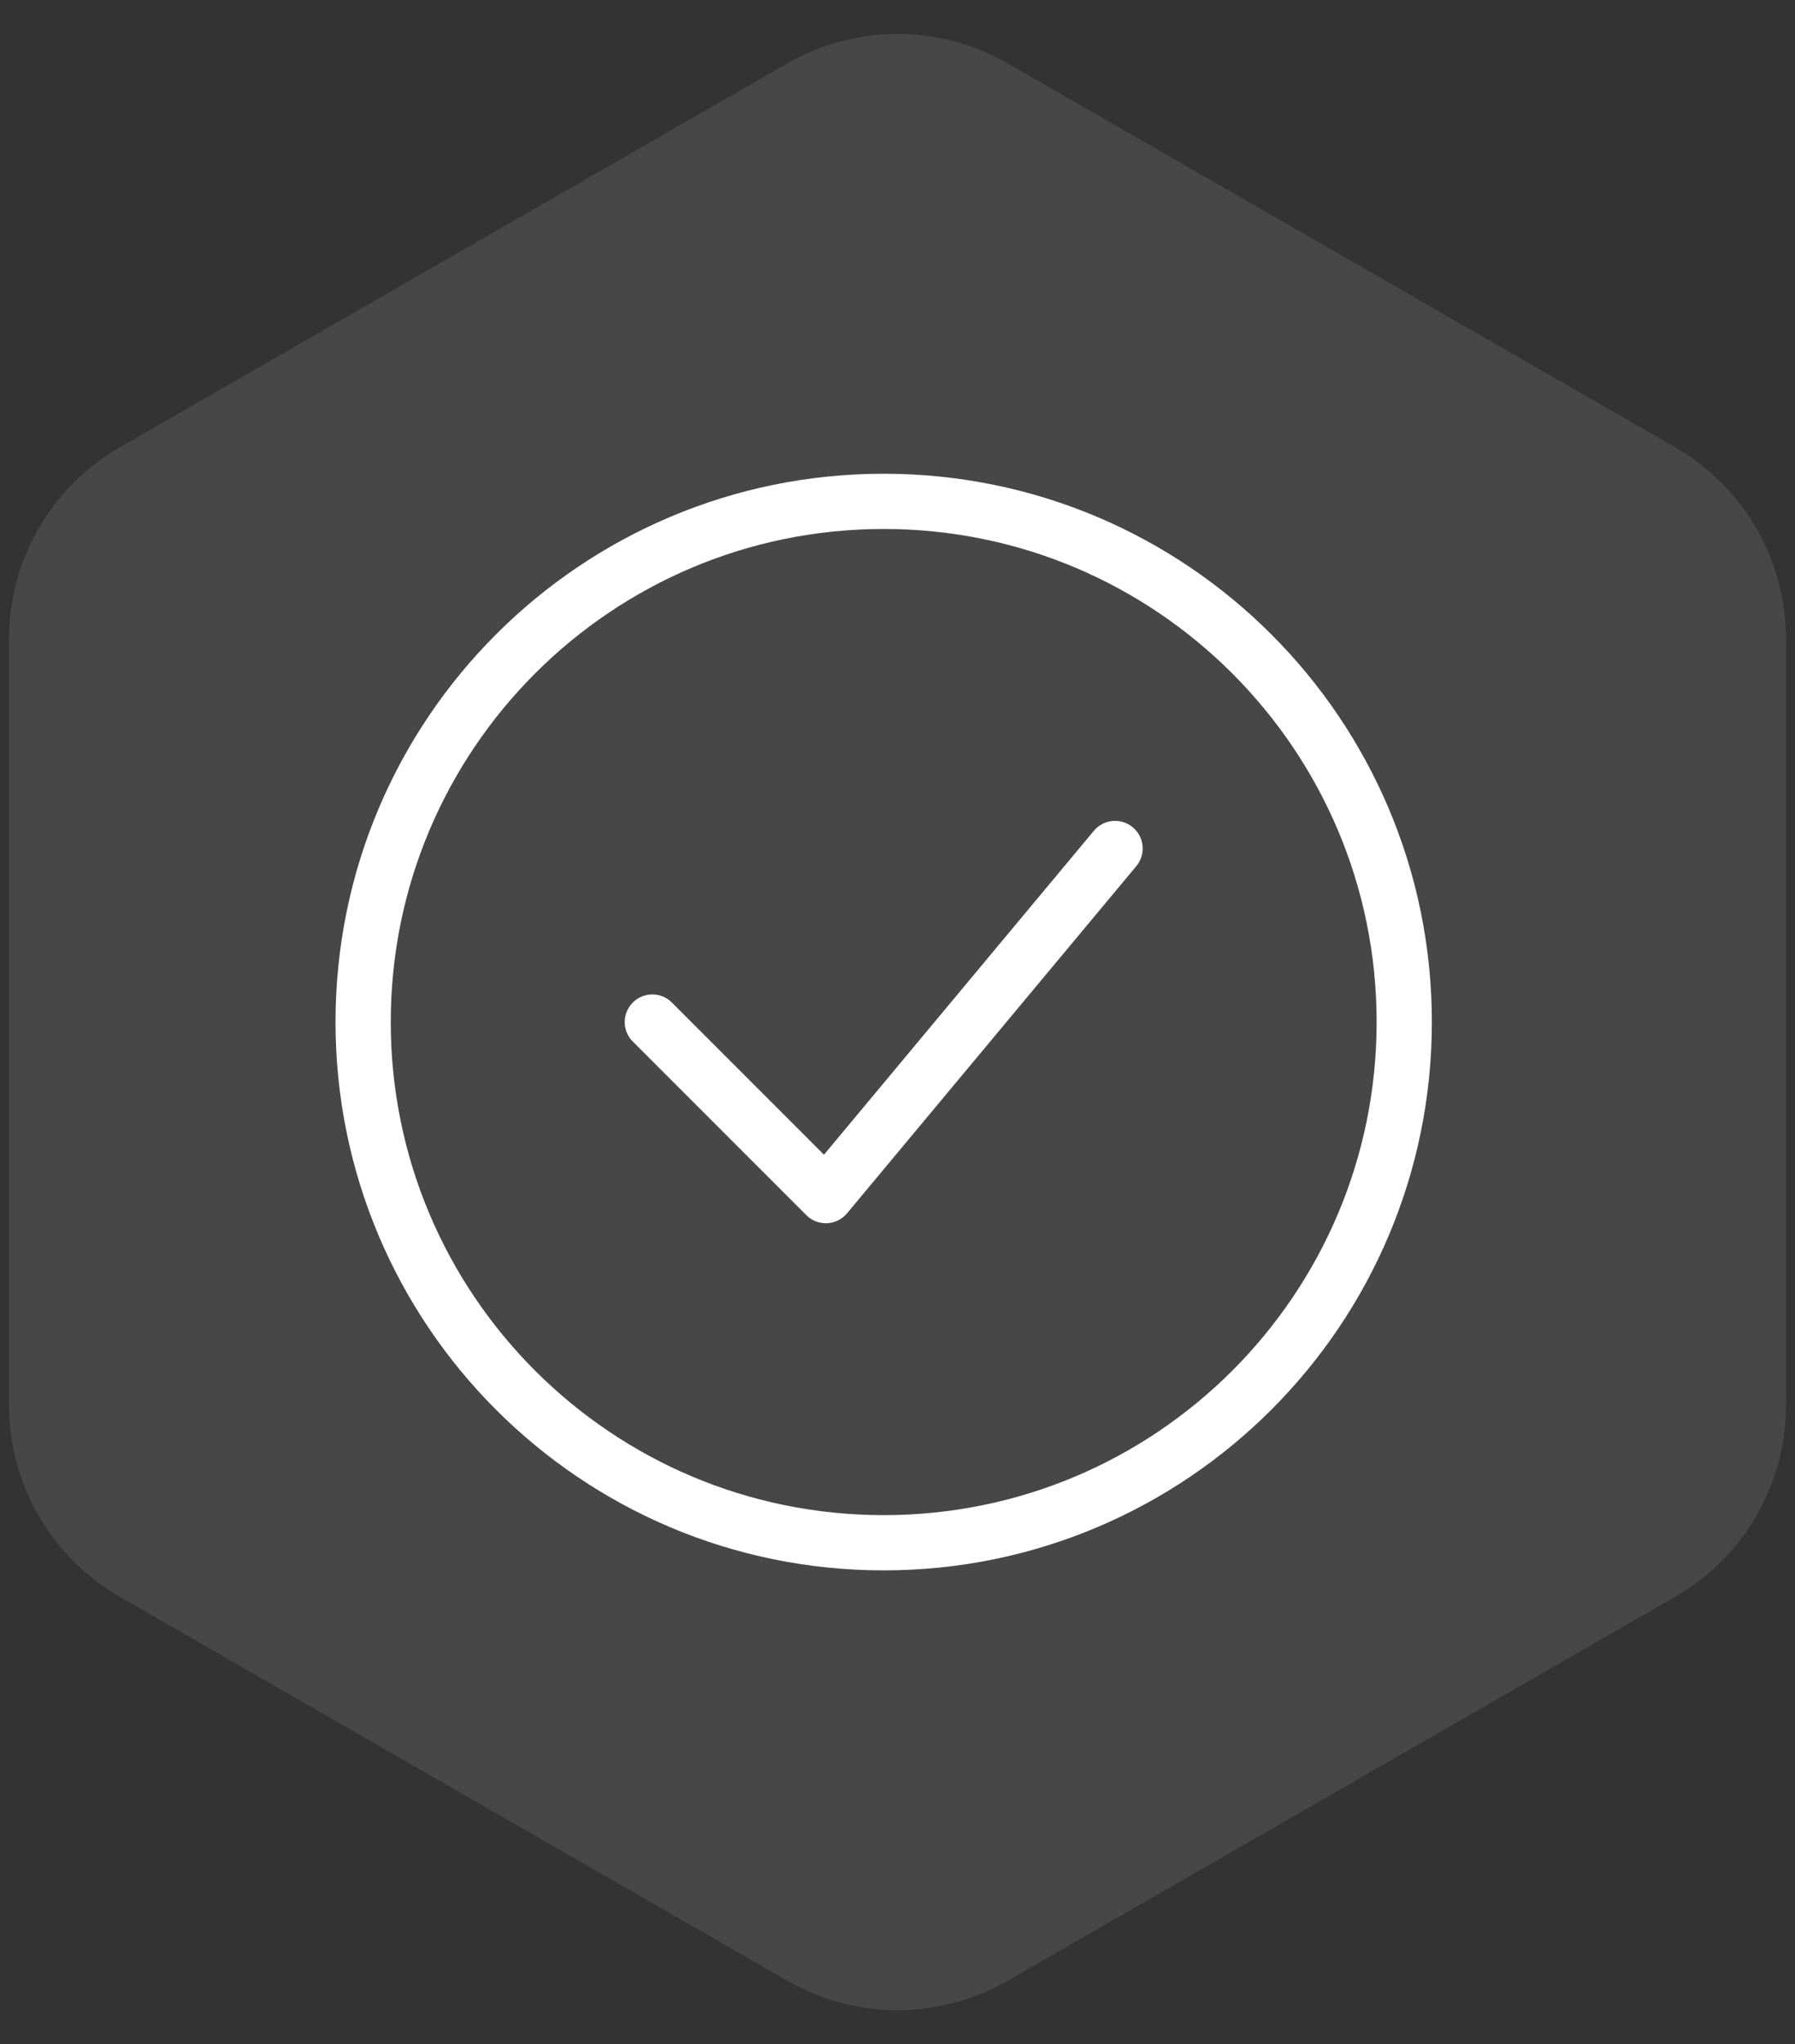 <svg width="65" height="74" viewBox="0 0 65 74" fill="none" xmlns="http://www.w3.org/2000/svg">
<rect x="0" y="0" width="65" height="74" fill="#333333" stroke="none"/>
<g clip-path="url(#clip0_1528_25110)">
<path fill-rule="evenodd" clip-rule="evenodd" d="M60.661 57.807C63.143 56.38 64.674 53.735 64.674 50.872V23.128C64.674 20.265 63.144 17.62 60.661 16.193L36.487 2.293C34.018 0.873 30.981 0.873 28.512 2.293L4.338 16.193C1.856 17.62 0.326 20.265 0.326 23.128V50.872C0.326 53.735 1.856 56.38 4.338 57.807L28.512 71.707C30.981 73.127 34.018 73.127 36.487 71.707L60.661 57.807Z" fill="white" fill-opacity="0.1"/>
<path d="M32 55.85C42.41 55.85 50.85 47.411 50.85 37C50.85 26.59 42.41 18.15 32 18.15C21.589 18.15 13.15 26.59 13.15 37C13.15 47.411 21.589 55.85 32 55.85Z" stroke="white" stroke-width="2"/>
<path d="M23.622 37L29.905 43.283L40.378 30.717" stroke="white" stroke-width="2" stroke-linecap="round" stroke-linejoin="round"/>
</g>
<defs>
<clipPath id="clip0_1528_25110">
<rect width="65" height="74" fill="white"/>
</clipPath>
</defs>
</svg>
